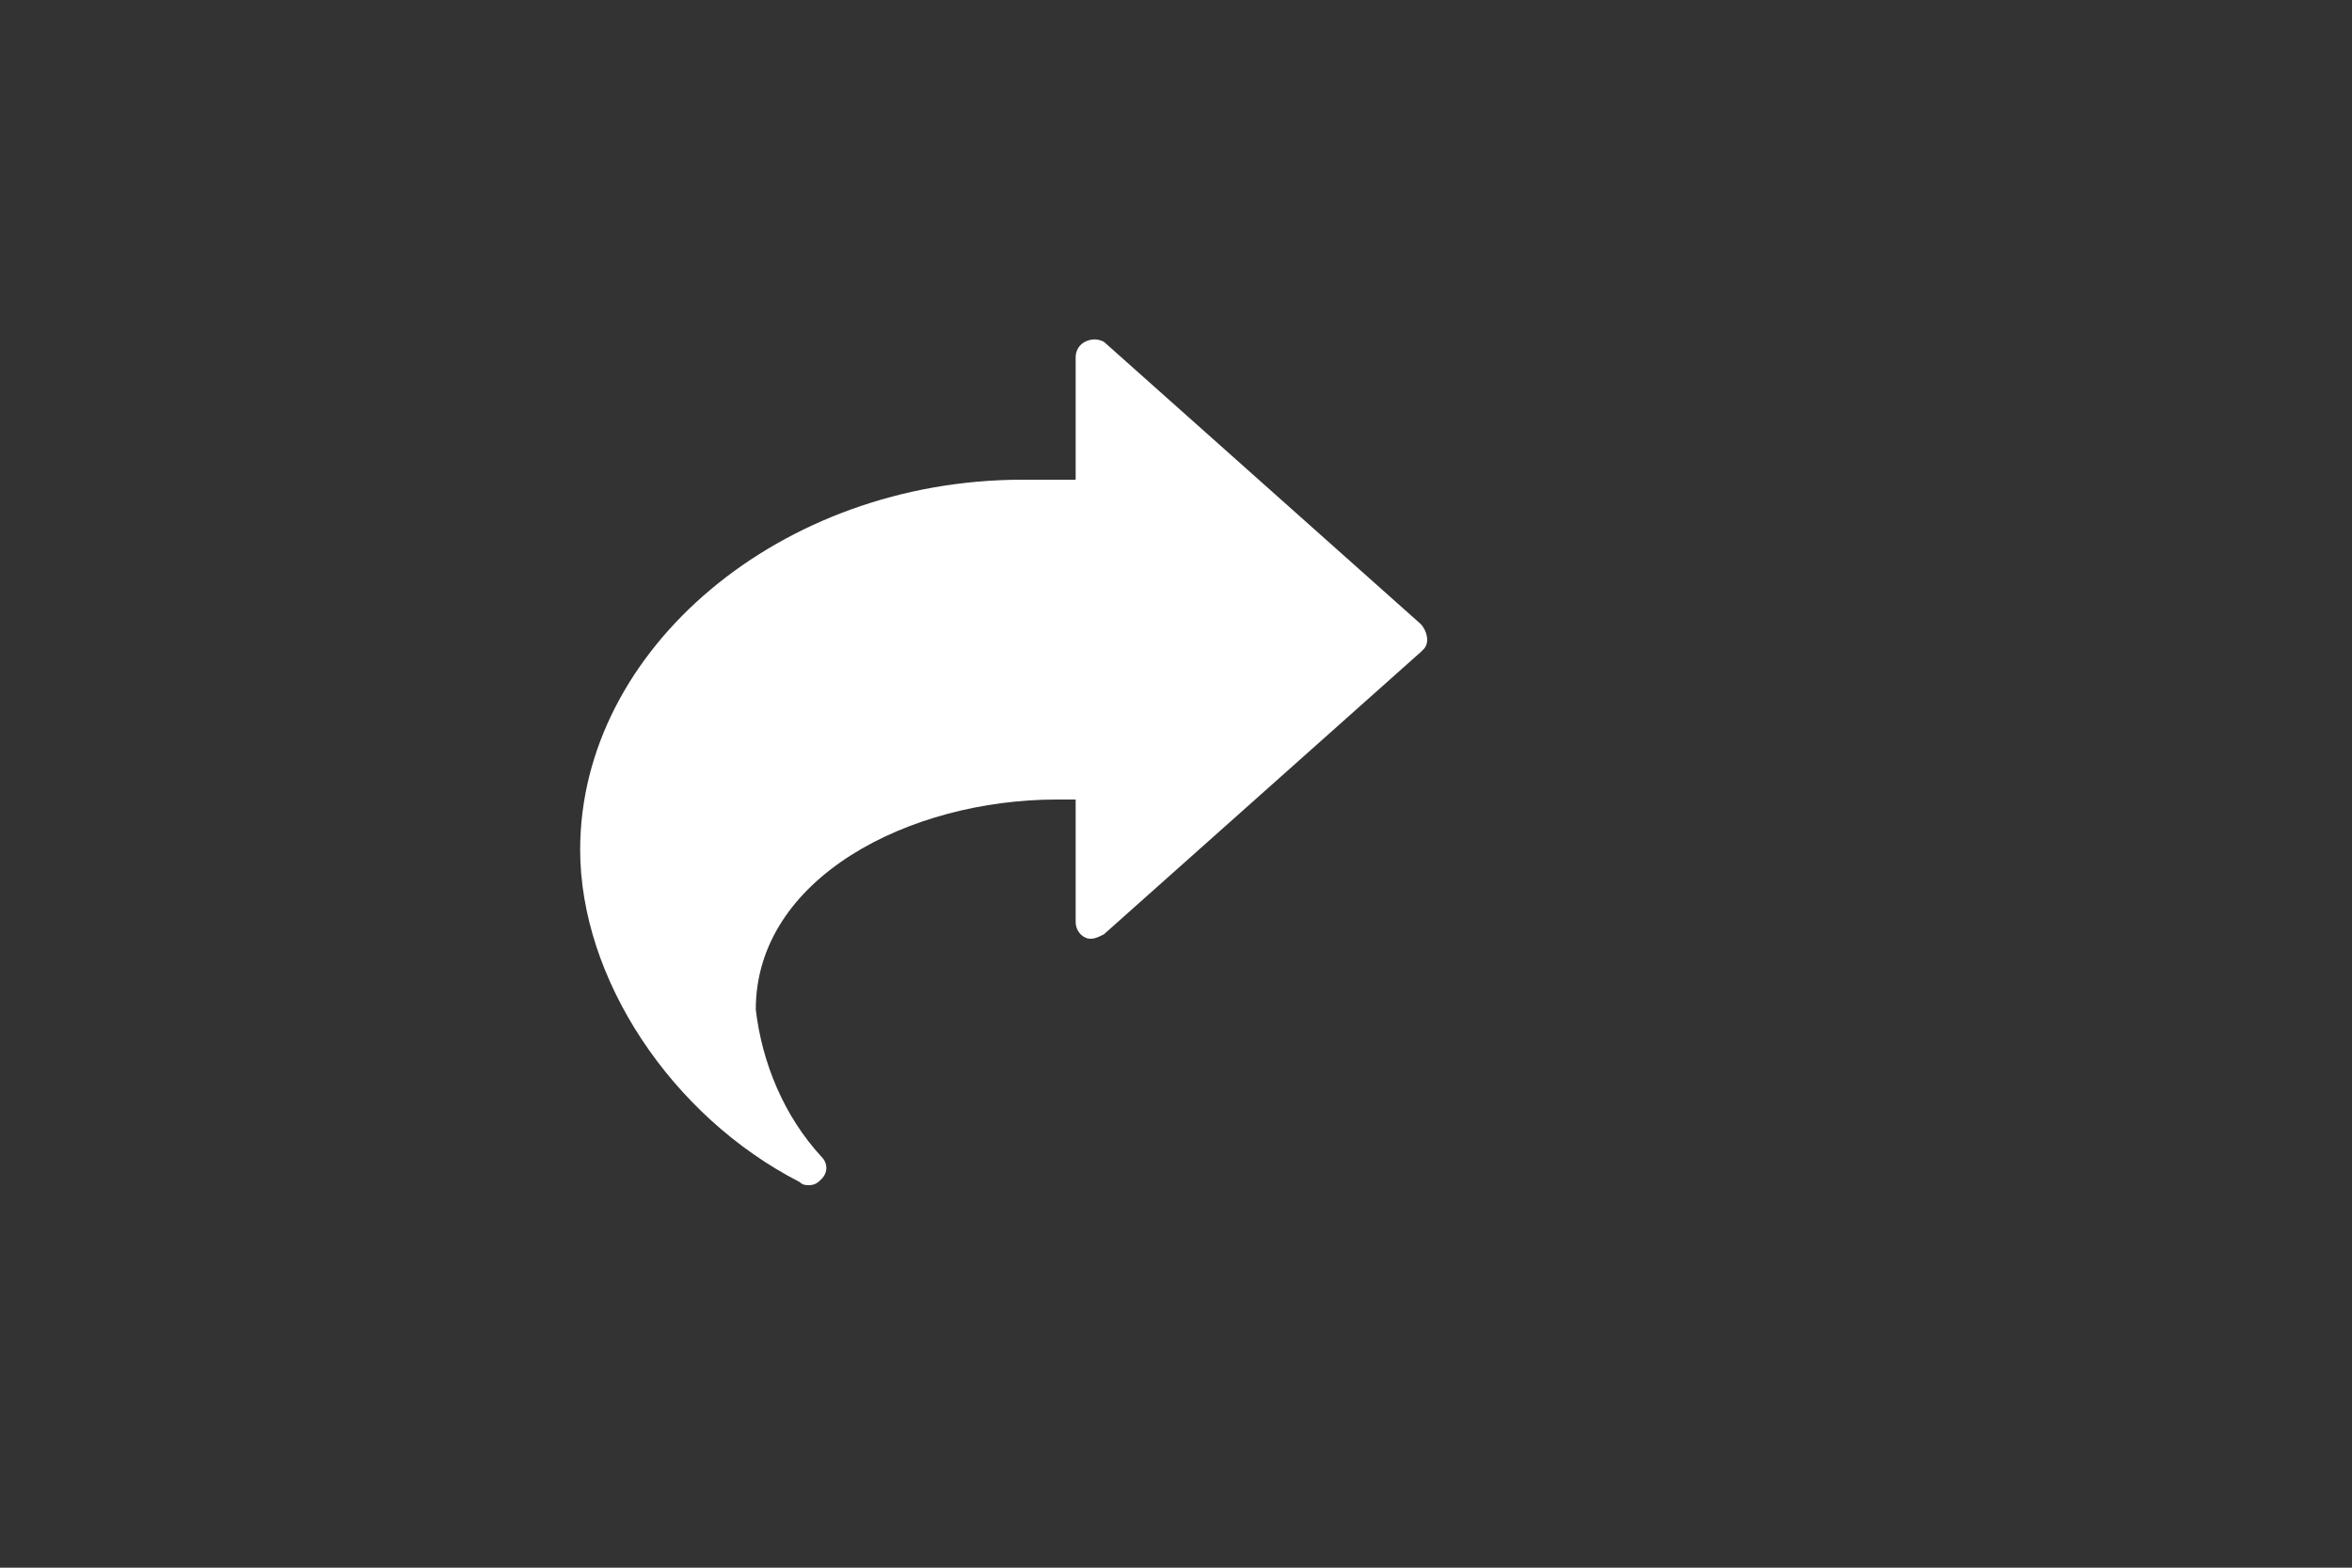 <svg xmlns="http://www.w3.org/2000/svg" id="Layer_1" x="0" y="0" version="1.1" viewBox="0 0 75 50" xml:space="preserve"><rect x="0" y="0" width="75" height="50" fill="#333333" stroke="none"/><style/><path id="back" fill="#fff" d="M32.6 15.3h1.7v-3.9c0-.2.1-.4.3-.5.2-.1.4-.1.6 0l10.1 9c.2.2.3.6.1.8l-.1.1-10.1 9c-.2.1-.4.2-.6.1-.2-.1-.3-.3-.3-.5v-3.9h-.6c-4.7 0-9.6 2.5-9.6 6.7.2 1.7.9 3.4 2.1 4.7.2.2.2.5 0 .7-.1.1-.2.2-.4.2-.1 0-.2 0-.3-.1-4.1-2.1-7-6.5-7-10.6 0-6.4 6.4-11.8 14.1-11.8z"/></svg>